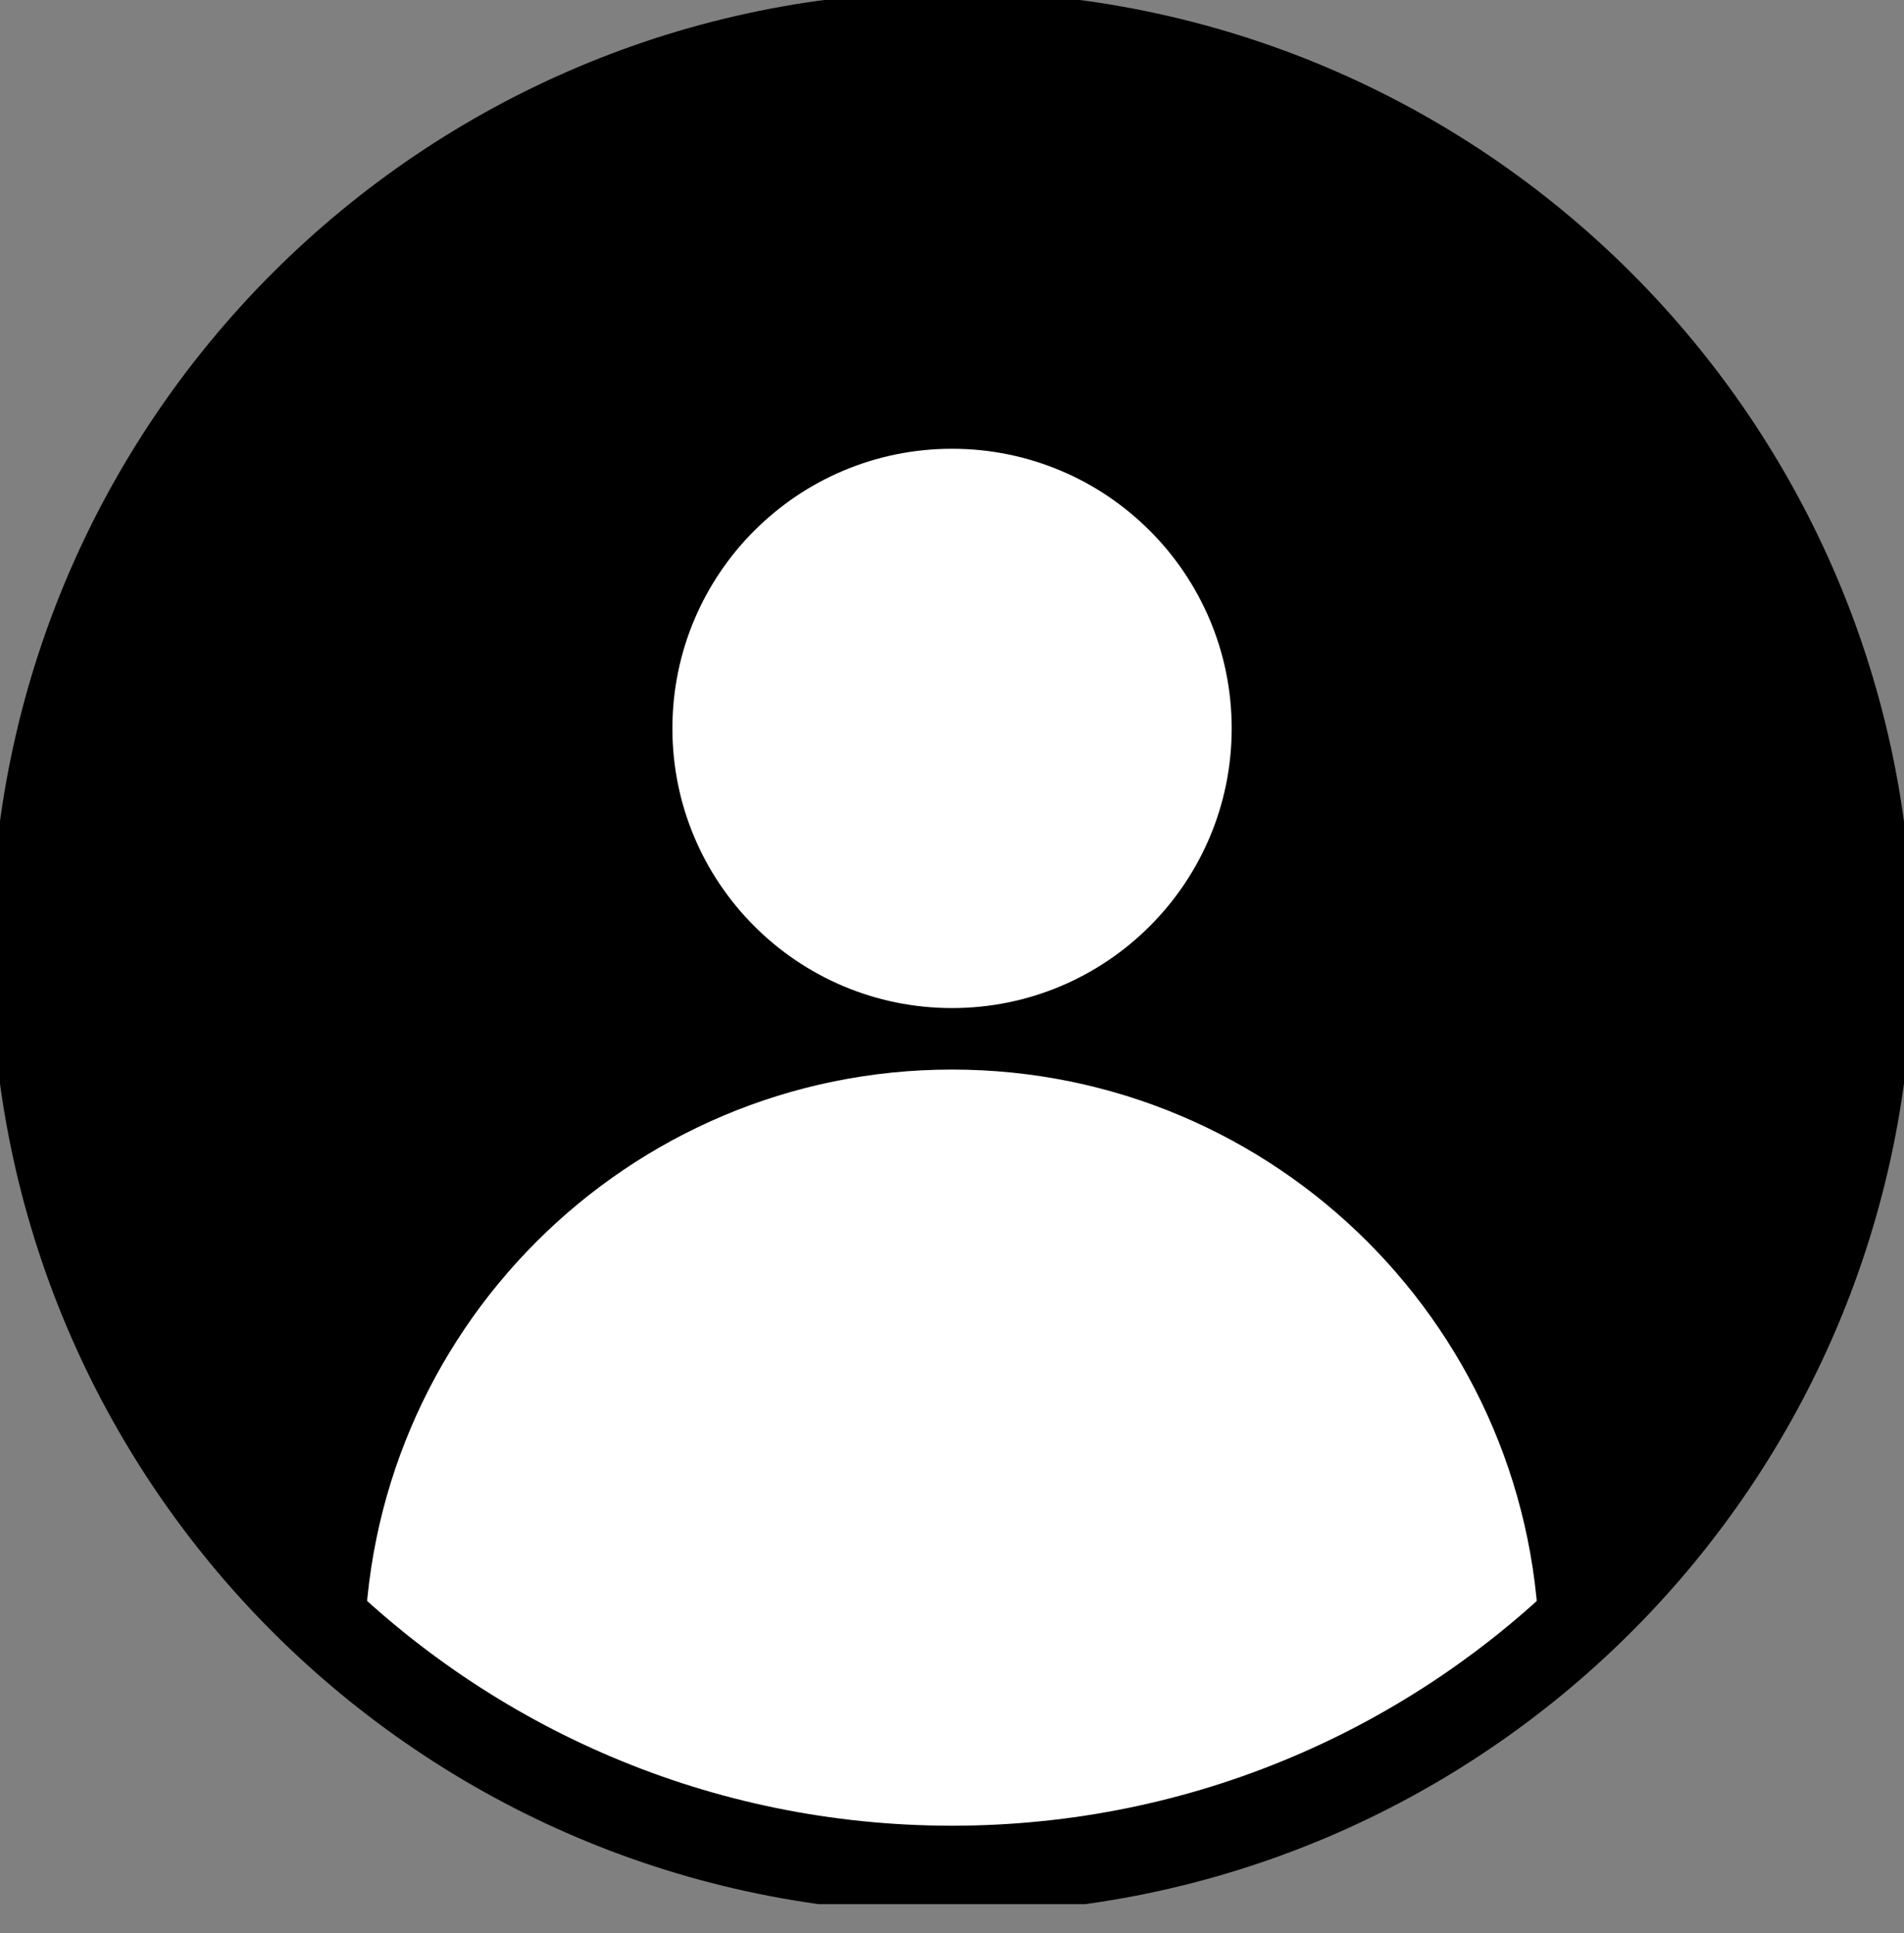 <svg width="65" height="66" viewBox="0 0 65 66" fill="none" xmlns="http://www.w3.org/2000/svg">
<rect x="0" y="0" width="65" height="66" fill="#808080" stroke="none"/>
<g clip-path="url(#clip0_307_8083)">
<path d="M32.5 65C50.449 65 65 50.449 65 32.5C65 14.551 50.449 0 32.5 0C14.551 0 0 14.551 0 32.5C0 50.449 14.551 65 32.5 65Z" fill="black"/>
<path d="M52.553 56.567C42.047 63.576 43.575 63.823 32.498 63.823C21.42 63.823 19.853 62.449 12.442 56.567C12.442 45.493 21.42 36.512 32.498 36.512C43.575 36.512 52.553 45.489 52.553 56.567Z" fill="white"/>
<path d="M32.501 34.413C37.774 34.413 42.048 30.139 42.048 24.867C42.048 19.594 37.774 15.32 32.501 15.32C27.229 15.32 22.955 19.594 22.955 24.867C22.955 30.139 27.229 34.413 32.501 34.413Z" fill="white"/>
<path d="M32.499 63.821C49.79 63.821 63.807 49.805 63.807 32.514C63.807 15.224 49.79 1.207 32.499 1.207C15.209 1.207 1.192 15.224 1.192 32.514C1.192 49.805 15.209 63.821 32.499 63.821Z" stroke="black" stroke-width="2.991" stroke-miterlimit="10"/>
</g>
<defs>
<clipPath id="clip0_307_8083">
<rect width="65" height="65.003" fill="white"/>
</clipPath>
</defs>
</svg>
